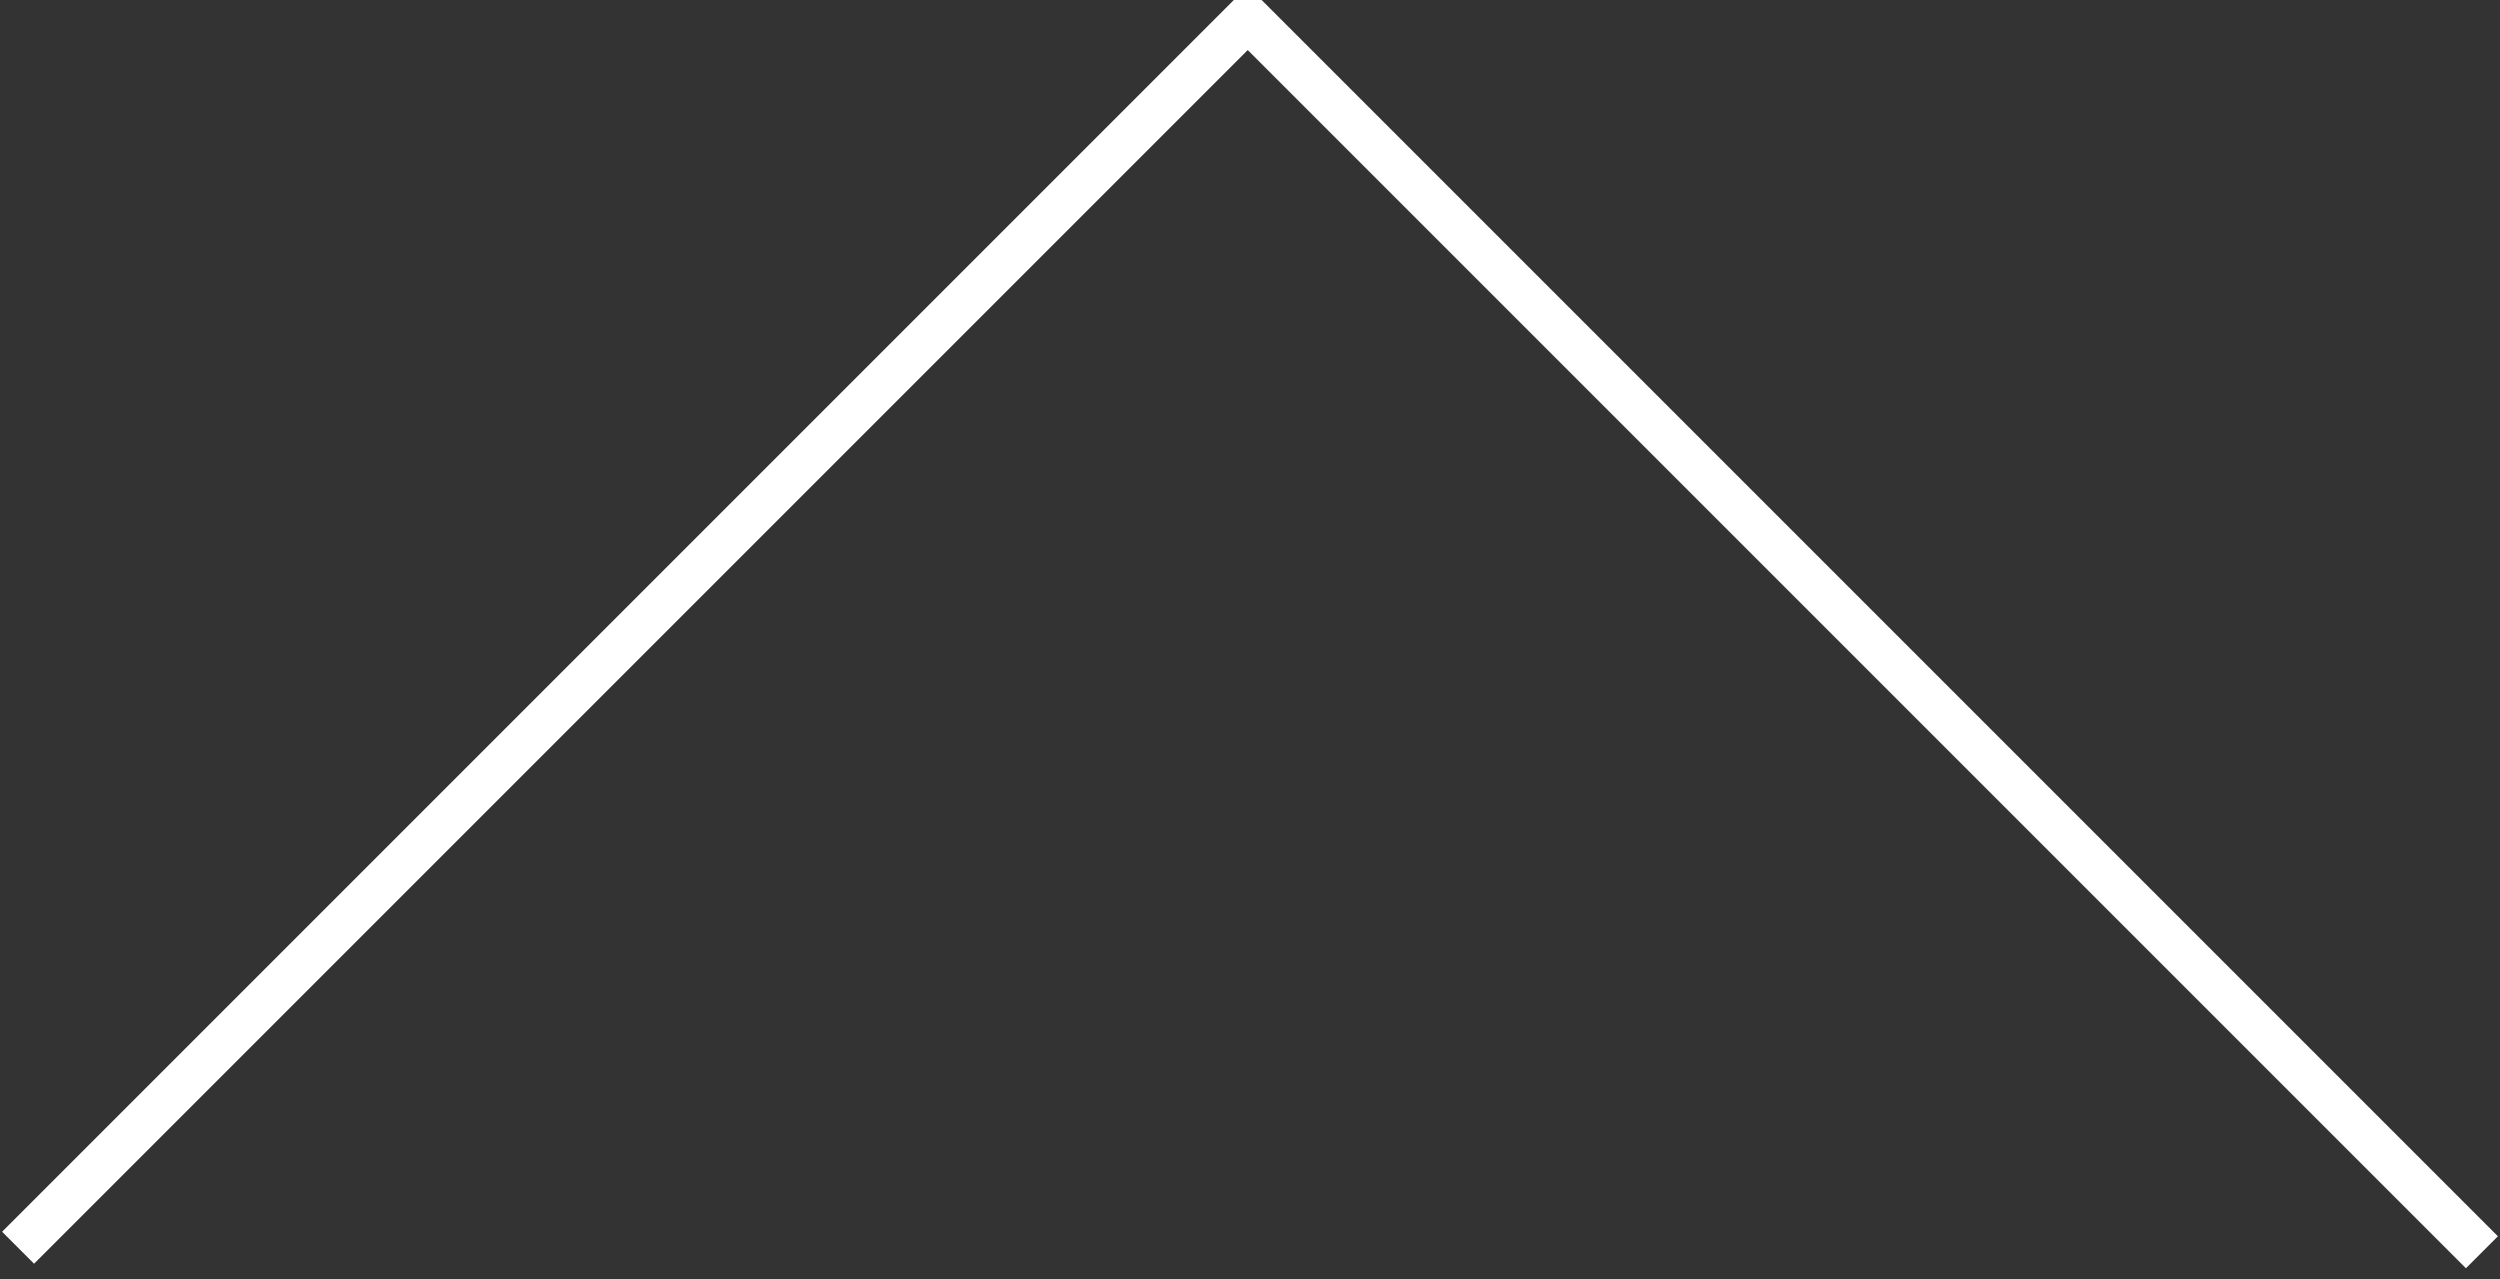 <?xml version="1.0" encoding="utf-8"?>
<!-- Generator: Adobe Illustrator 23.0.1, SVG Export Plug-In . SVG Version: 6.00 Build 0)  -->
<svg version="1.1" id="レイヤー_1" xmlns="http://www.w3.org/2000/svg" xmlns:xlink="http://www.w3.org/1999/xlink" x="0px"
	 y="0px" viewBox="0 0 55.3 28.3" style="enable-background:new 0 0 55.3 28.3;" xml:space="preserve">
<rect x="0" y="0" width="55.3" height="28.3" fill="#333333" stroke="none"/>
<style type="text/css">
	.st0{fill:none;stroke:#FFFFFF;stroke-miterlimit:10;}
</style>
<path id="パス_1" class="st0" d="M0.4,27.6L27.6,0.4l27.3,27.3"/>
</svg>
